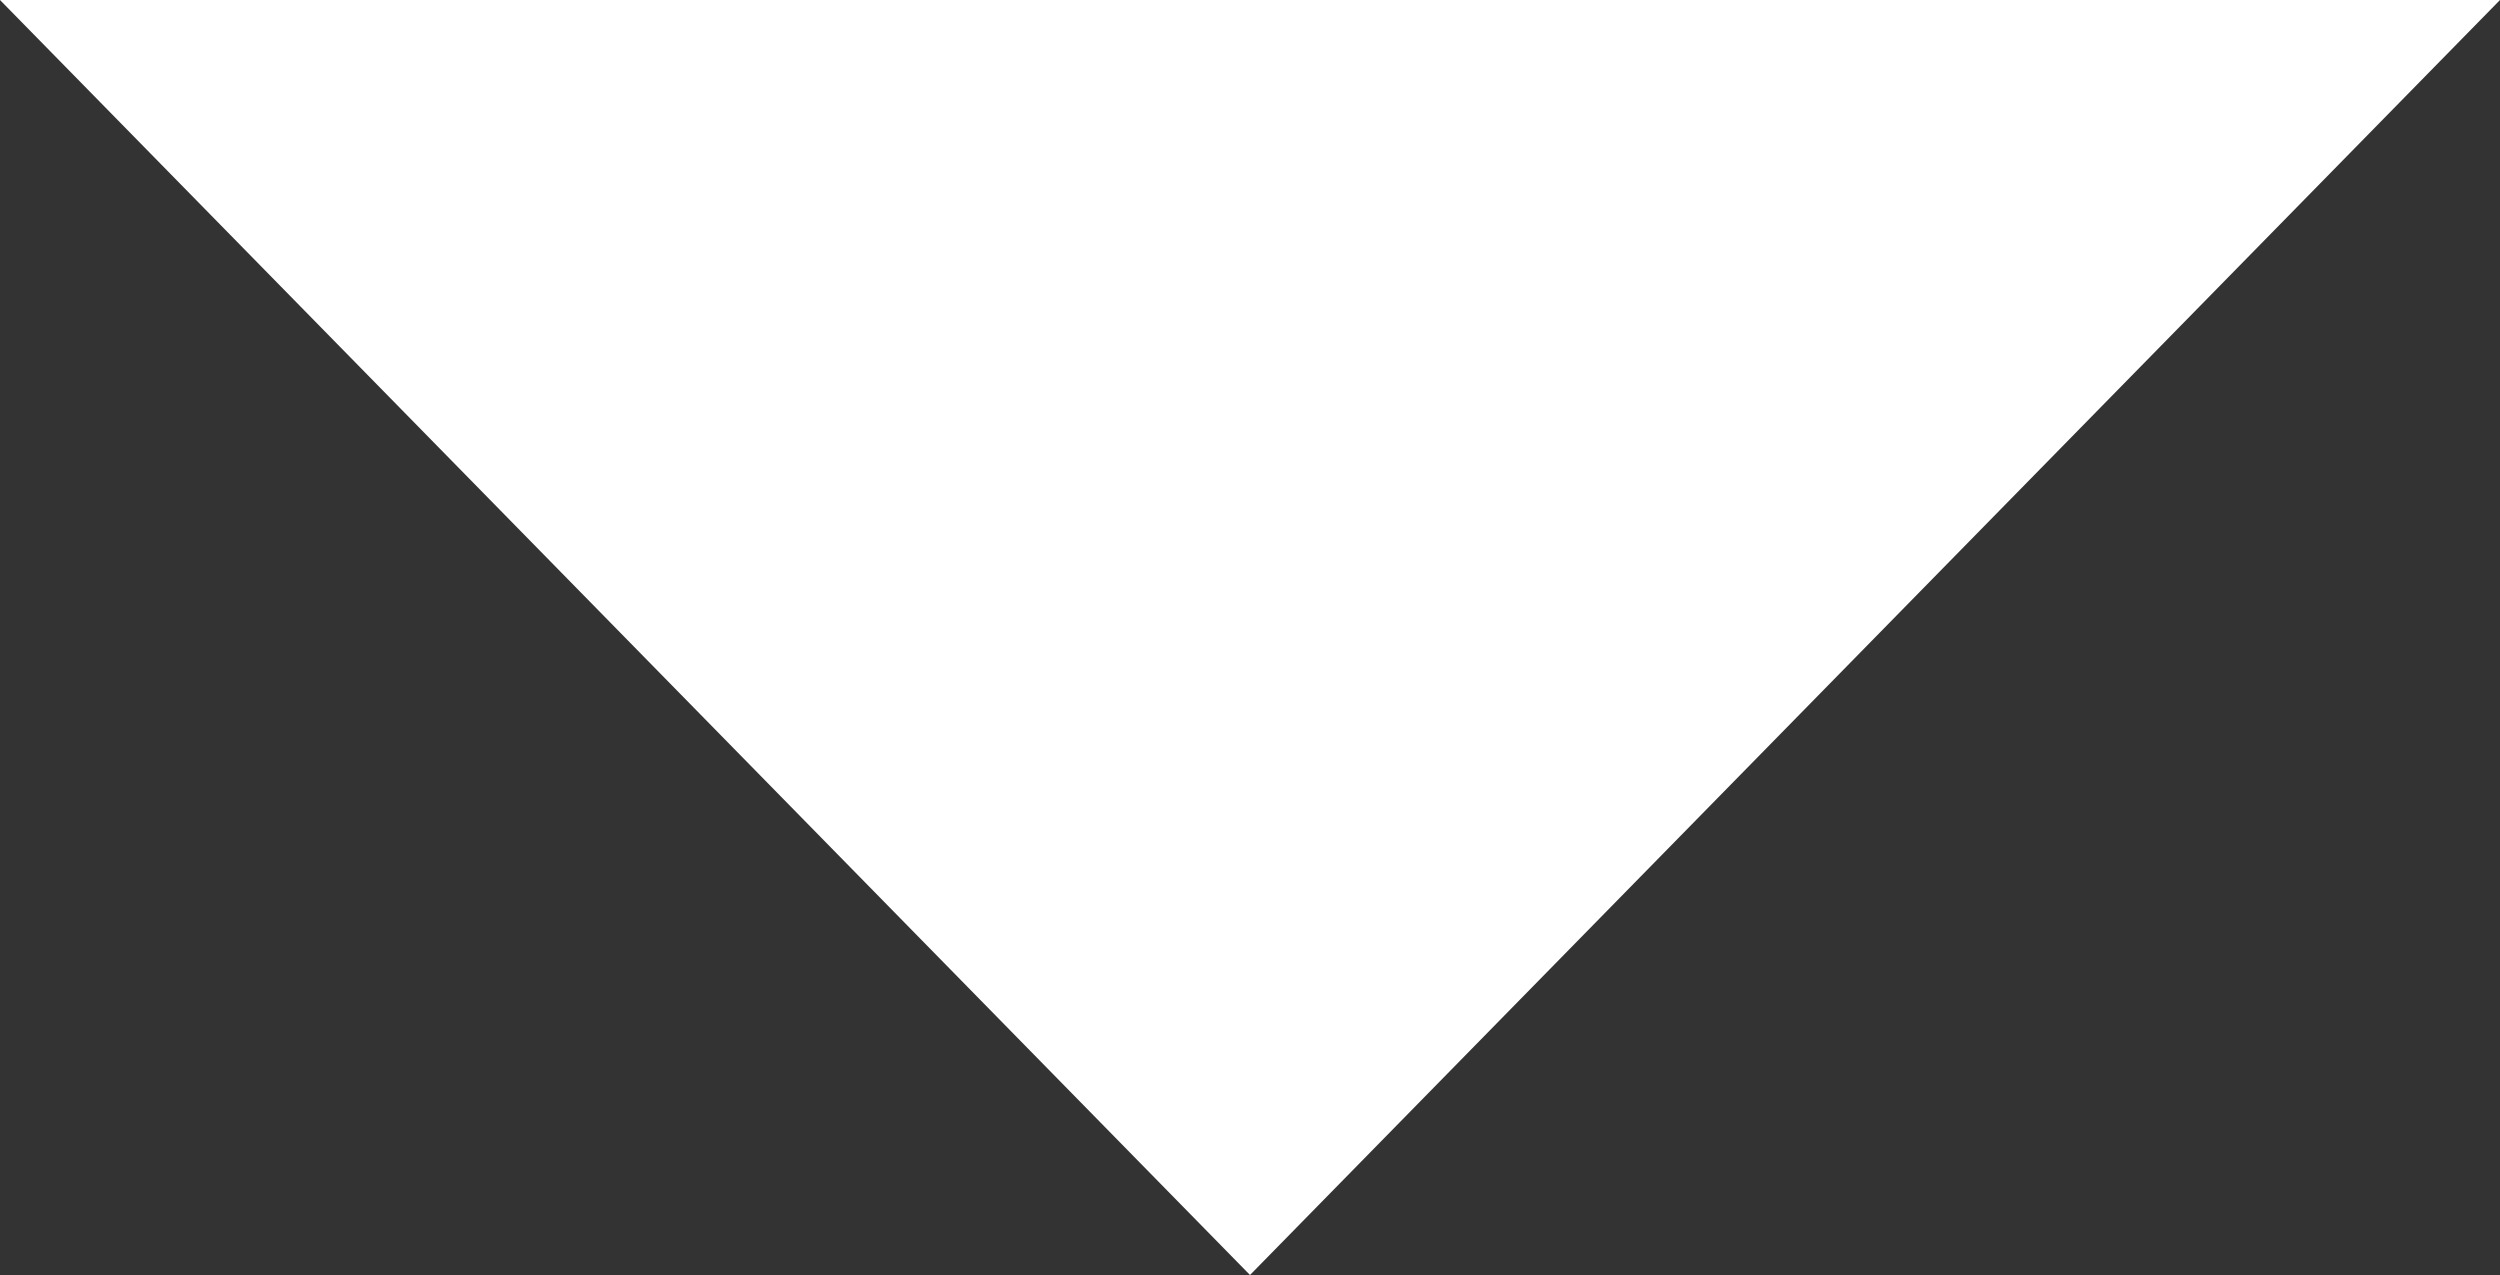 <svg id="Layer_1" data-name="Layer 1" xmlns="http://www.w3.org/2000/svg" viewBox="0 0 20 10.2"><rect x="0" y="0" width="20" height="10.2" fill="#333333" stroke="none"/><defs><style>.cls-1{fill:#fff;}</style></defs><title>select_white</title><g id="Icons"><g id="Icon-Sheets_Core-Icons_Controls-_CE_" data-name="Icon-Sheets/Core-Icons/Controls-(CE)"><g id="Controls-_CE_" data-name="Controls-(CE)"><g id="Icons_select" data-name="Icons/select"><g id="Icons_Select-2" data-name="Icons/Select"><polygon id="ionic-_Select_" data-name="ionic-&quot;Select&quot;" class="cls-1" points="10 10.2 0 0 20 0 10 10.2"/></g></g></g></g></g></svg>
